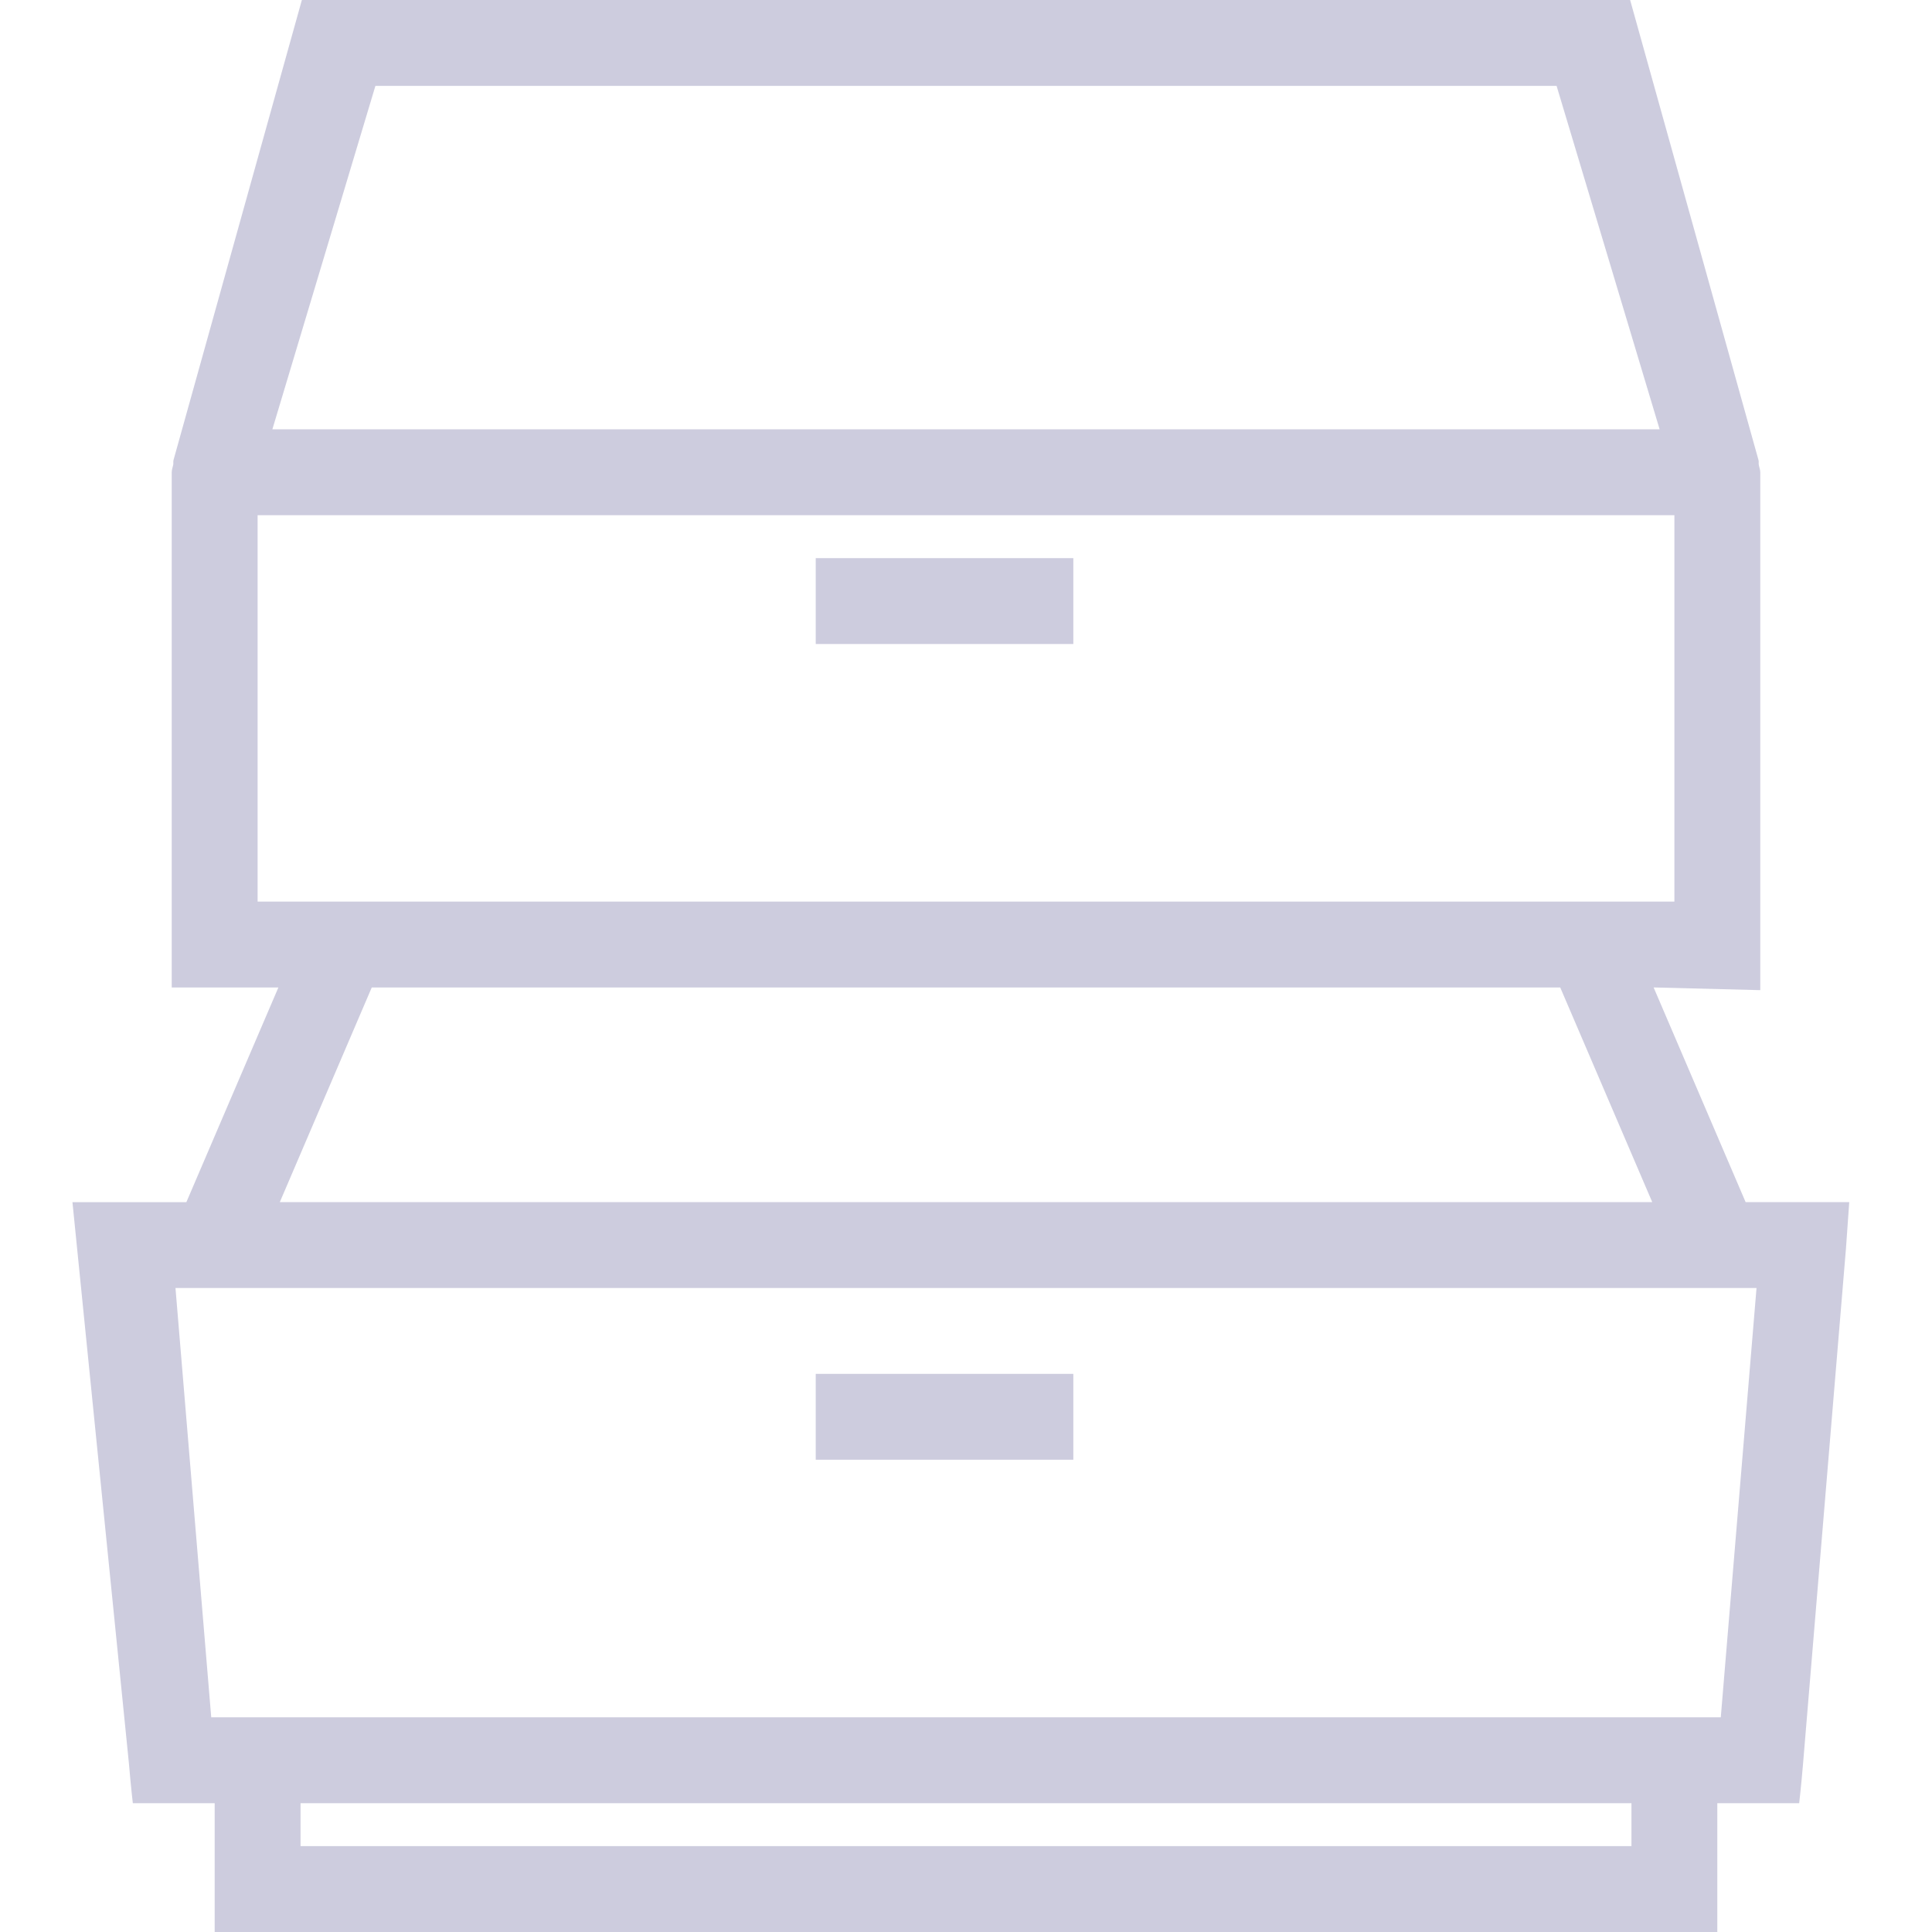 <?xml version="1.0" encoding="UTF-8"?>
<svg xmlns="http://www.w3.org/2000/svg" width="80" height="80" fill="none">
  <path d="M76.573 49.778h-4.29l-3.81-8.89 4.416.112V19.556c0-.11-.045-.207-.062-.313-.013-.066.008-.134-.013-.198L67.5 0h-55L7.186 19.045c-.02.066 0 .132-.013.2-.02.104-.062.2-.062.31V40.89h4.416l-3.81 8.889H3l2.34 23.258c.077.923.16 1.63.16 1.63h3.389V80H71.11v-5.333H74.5s.083-.708.16-1.63l1.777-21.334.136-1.925ZM15.545 3.556h48.91l4.267 14.222H11.278l4.267-14.222Zm-4.878 17.777h58.666v16H10.667v-16Zm4.727 19.556h49.212l3.81 8.889h-56.83l3.808-8.89Zm52.161 35.555h-55.11v-1.777h55.11v1.777Zm3.698-5.333H8.747L7.266 53.333h65.468l-1.48 17.778Z" fill="#CDCCDE"></path>
  <path d="M44.444 23.111H33.778v3.556h10.666V23.11ZM44.444 56.889H33.778v3.555h10.666V56.89Z" fill="#CDCCDE"></path>
</svg>
